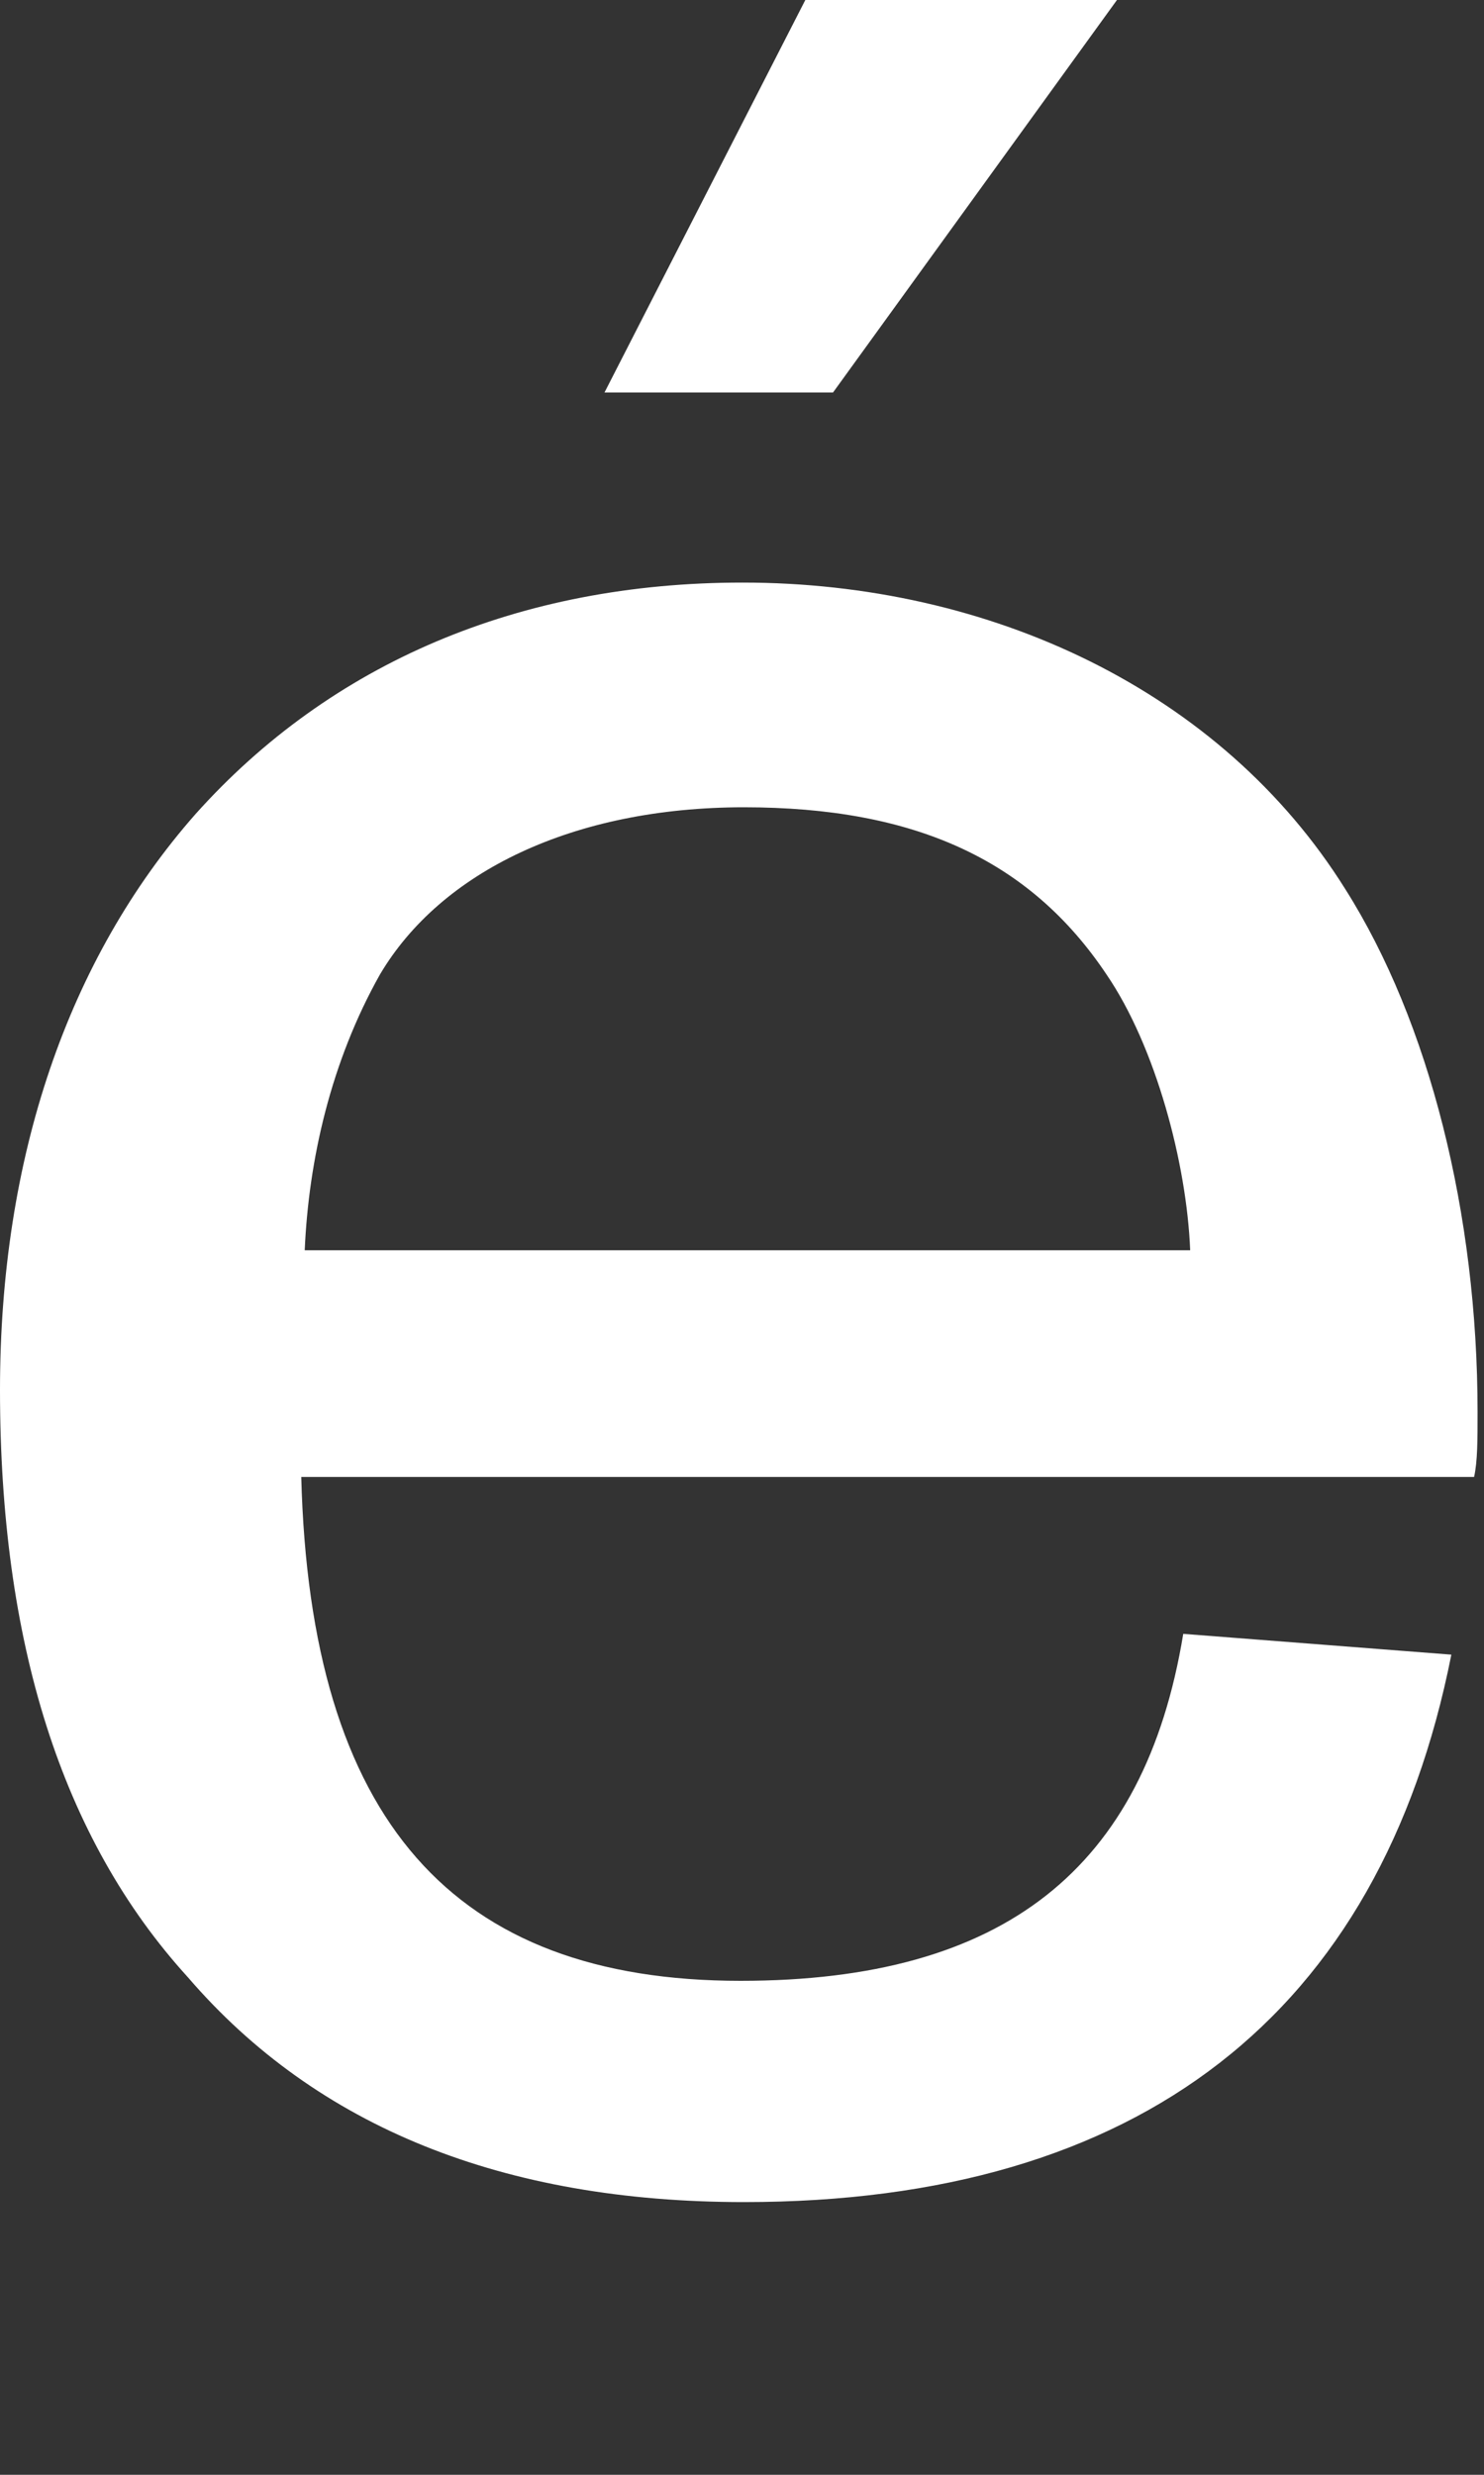 <?xml version="1.0" encoding="utf-8"?>
<svg xmlns="http://www.w3.org/2000/svg" fill="none" height="100%" overflow="visible" preserveAspectRatio="none" style="display: block;" viewBox="0 0 3 5" width="100%">
<rect x="0" y="0" width="3" height="5" fill="#333333" stroke="none"/>
<path d="M2.98 2.984H0.609C0.627 3.678 0.916 4.002 1.497 4.002C2.029 4.002 2.314 3.776 2.392 3.301L2.934 3.343C2.79 4.069 2.304 4.449 1.504 4.449C1.018 4.449 0.641 4.298 0.38 3.995C0.123 3.713 0 3.315 0 2.808C0 2.339 0.137 1.938 0.395 1.645C0.669 1.339 1.05 1.177 1.501 1.177C2.001 1.177 2.469 1.395 2.72 1.797C2.889 2.064 2.987 2.452 2.987 2.853C2.987 2.91 2.987 2.952 2.98 2.984ZM0.616 2.526H2.406C2.399 2.35 2.336 2.114 2.237 1.969C2.082 1.737 1.849 1.631 1.504 1.631C1.159 1.631 0.891 1.761 0.768 1.969C0.669 2.145 0.624 2.343 0.616 2.526ZM1.628 0H2.258L1.684 0.793H1.222L1.628 0Z" fill="white" id="Vector"/>
</svg>